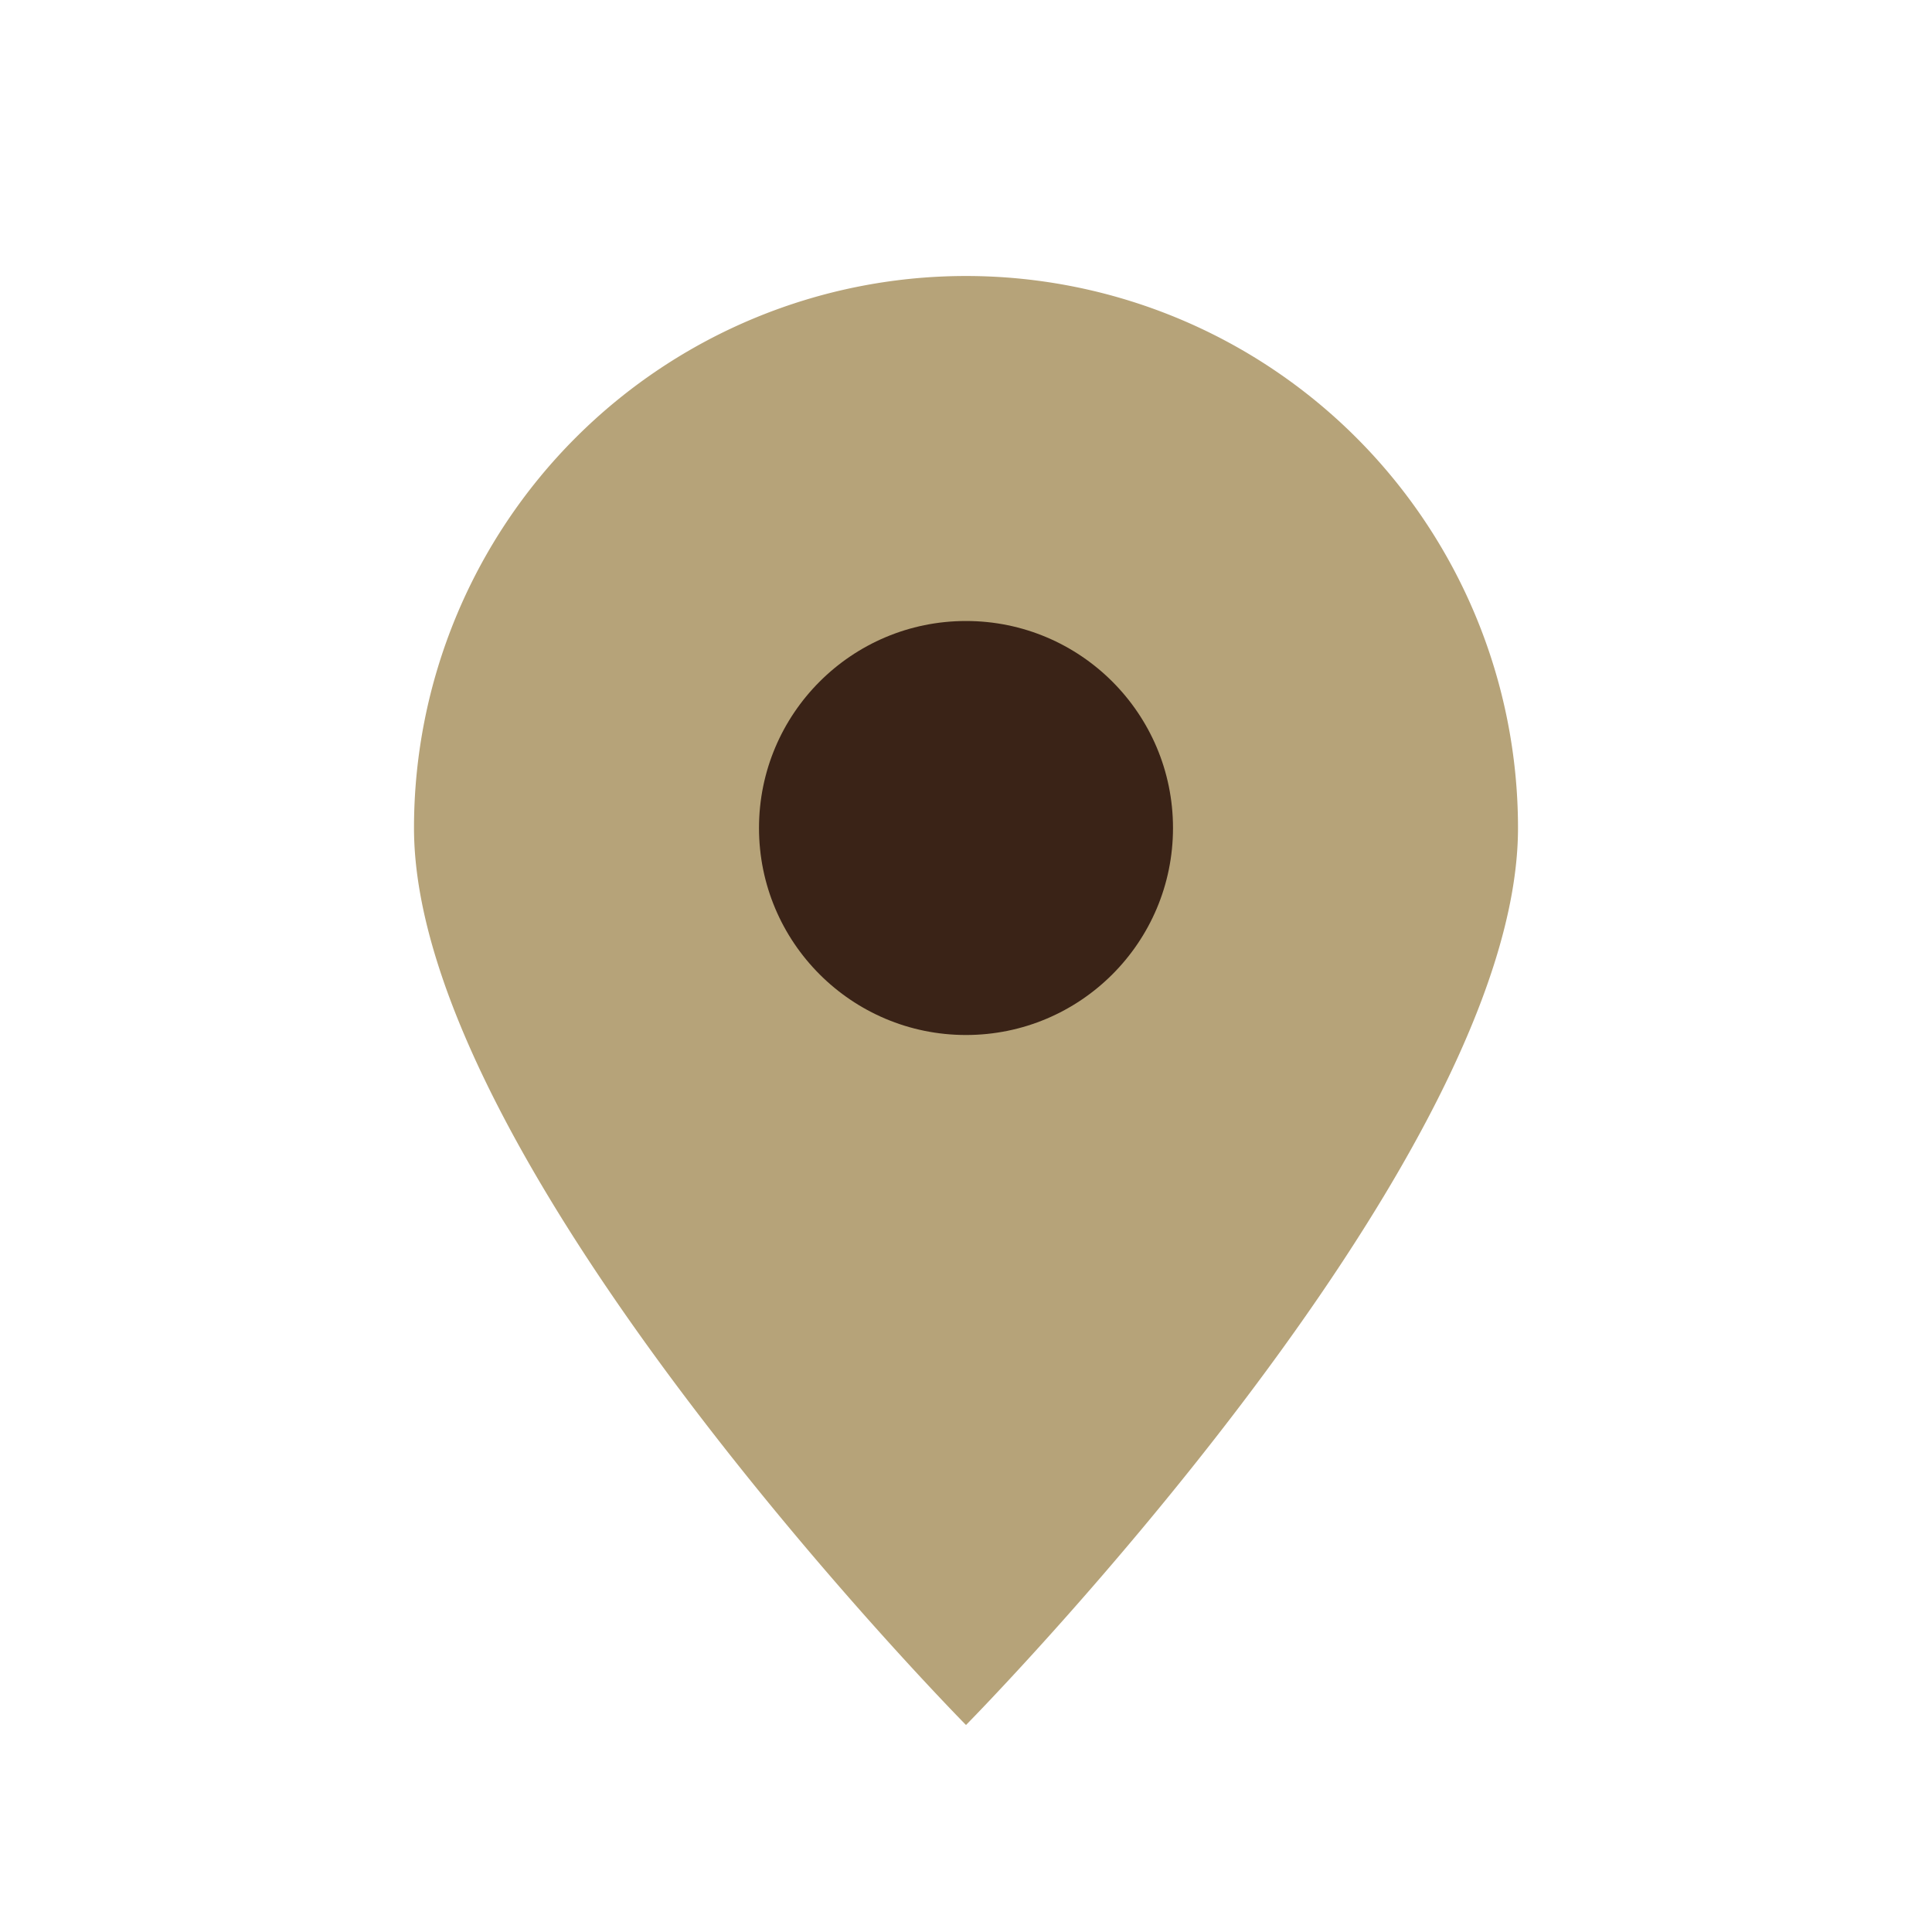 <?xml version="1.0" encoding="UTF-8"?>
<svg xmlns="http://www.w3.org/2000/svg" width="28" height="28" viewBox="0 0 28 28"><path d="M14 25s8-8.1 8-13A8 8 0 0 0 6 12c0 4.9 8 13 8 13z" fill="#B6A379"/><circle cx="14" cy="12" r="3" fill="#3A2317"/></svg>